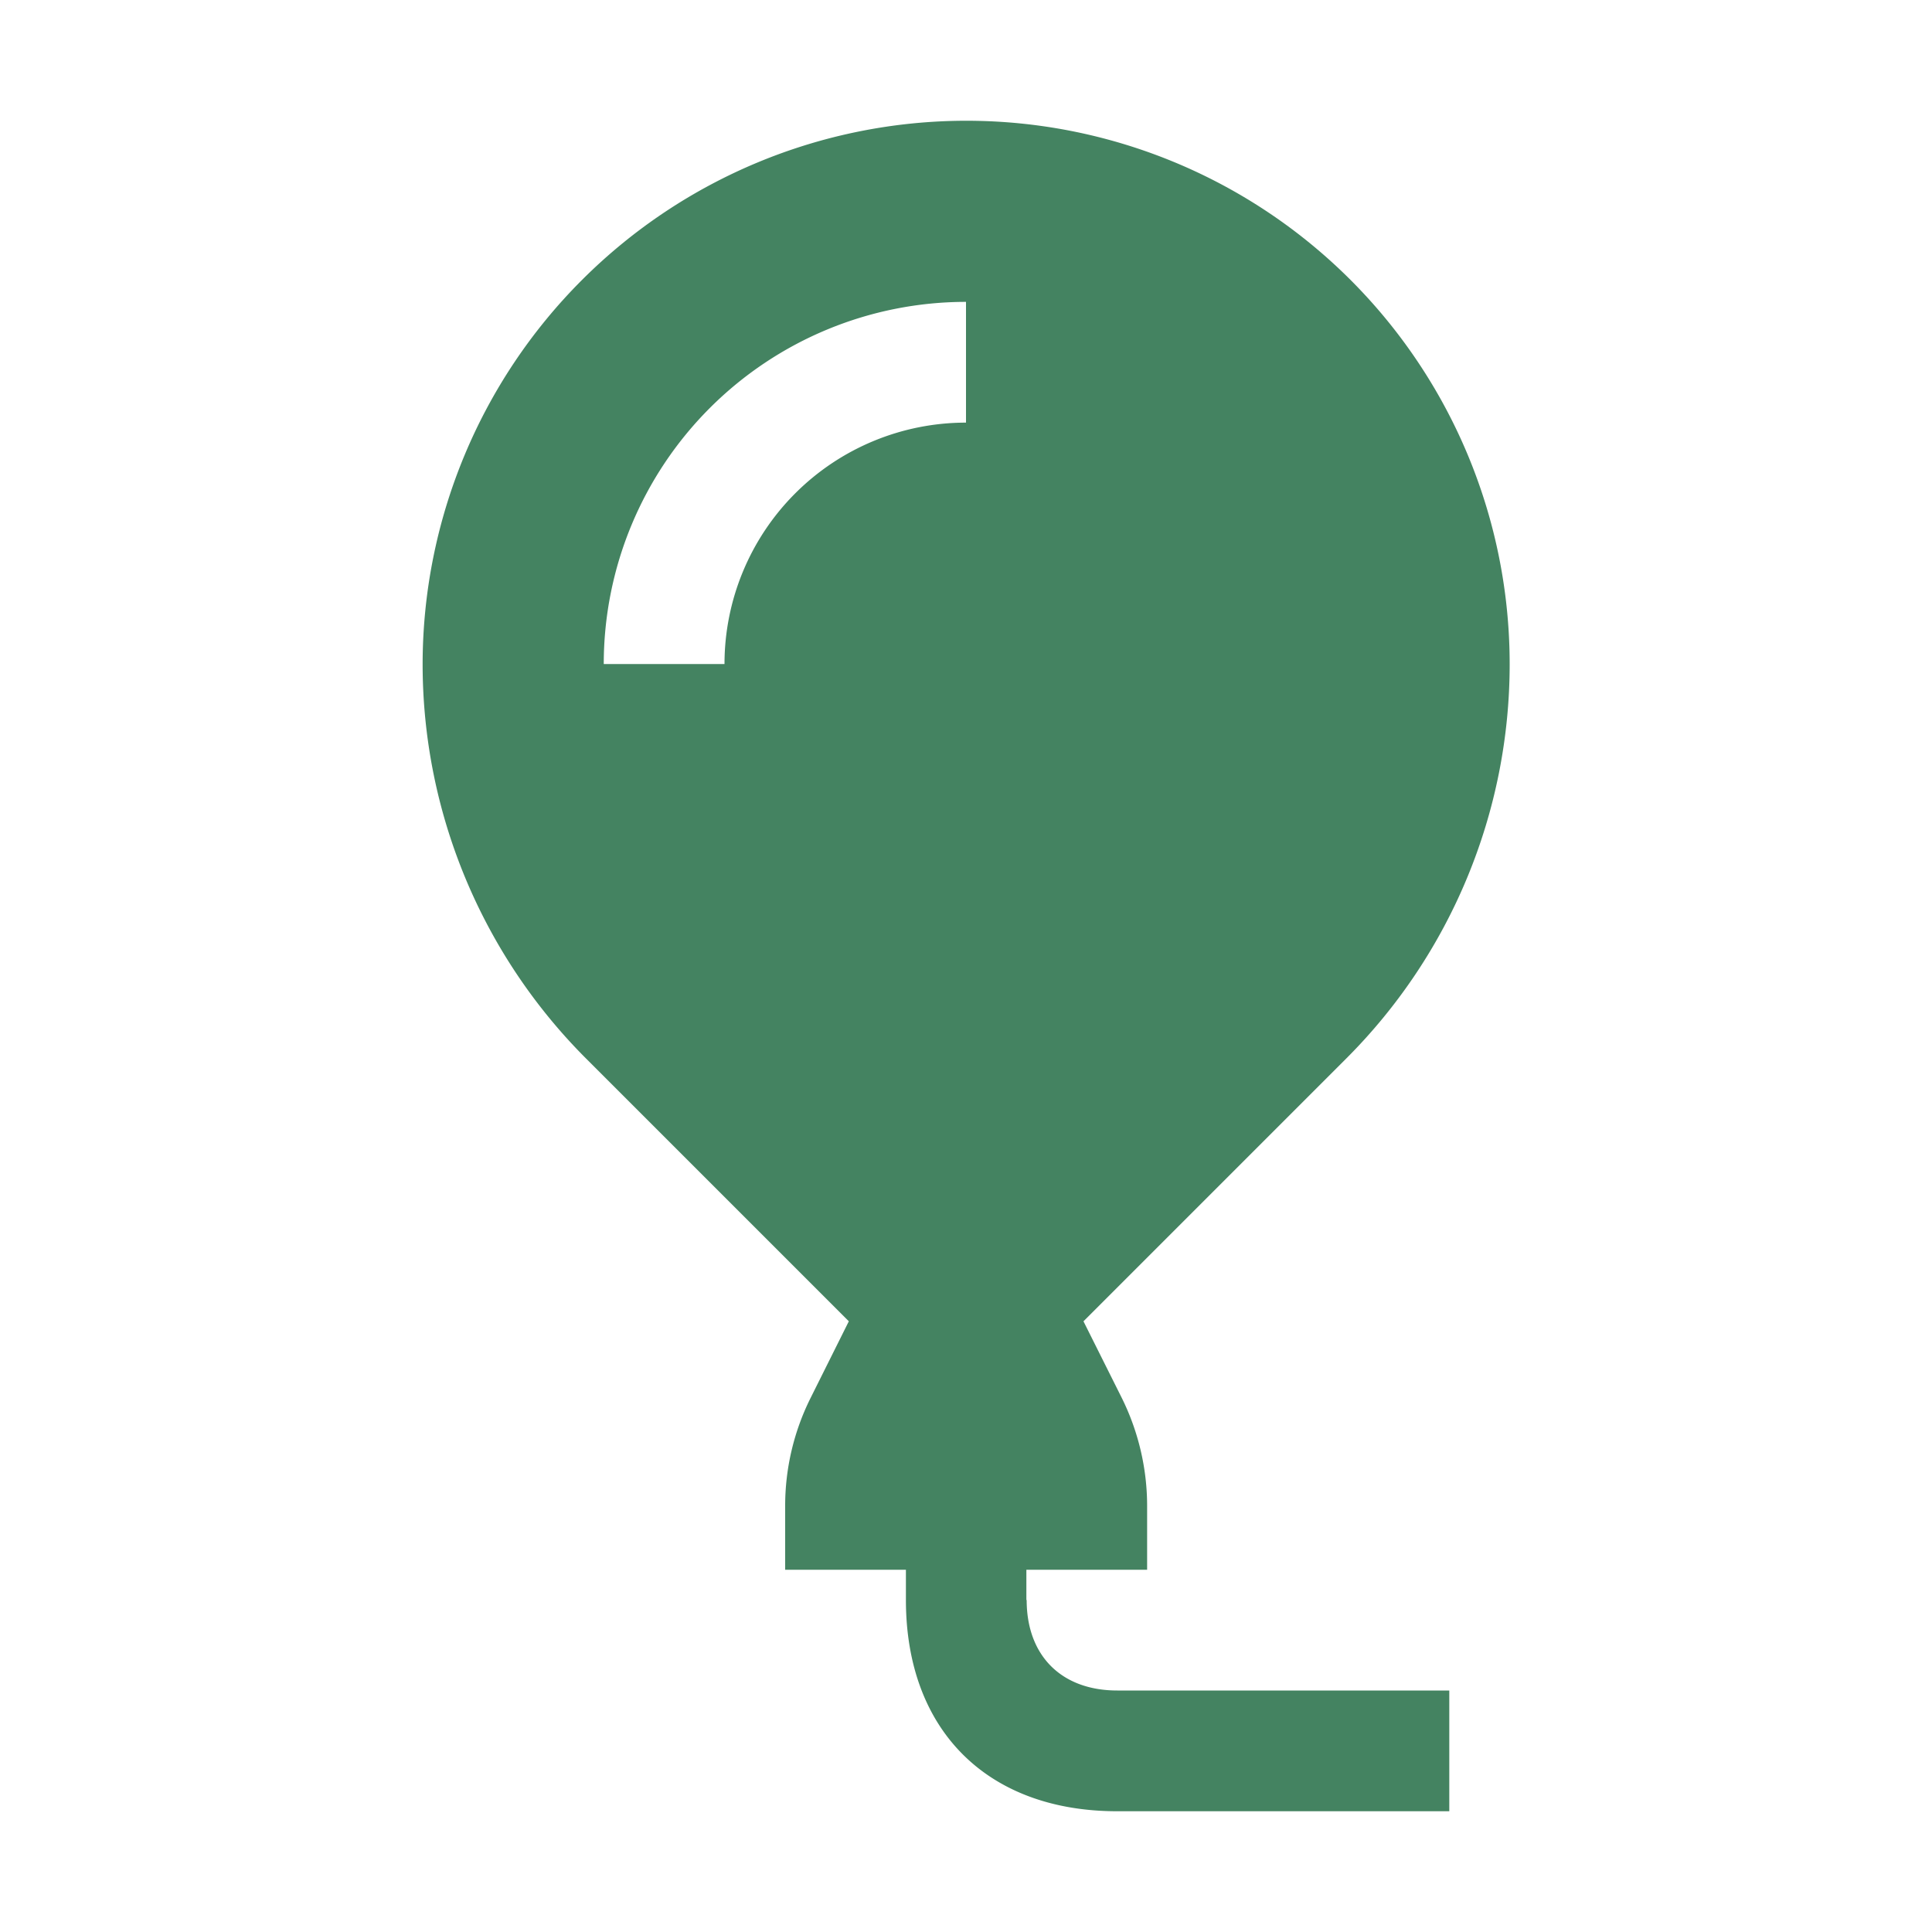 <svg xmlns="http://www.w3.org/2000/svg" viewBox="0 0 20 20" fill="#448361"><path d="M10.625 16.563v-.313h1.25v-.66c0-.387-.09-.771-.262-1.118l-.397-.794 2.722-2.722a5.77 5.77 0 0 0 1.69-4.081 5.625 5.625 0 0 0-5.625-5.625 5.63 5.63 0 0 0-5.628 5.625c0 1.531.61 3 1.69 4.081l2.722 2.722-.396.794a2.5 2.5 0 0 0-.263 1.119v.659h1.25v.313c0 1.346.84 2.187 2.188 2.187h3.437V17.5h-3.437c-.578 0-.938-.36-.938-.937zM7.5 6.874H6.25A3.75 3.75 0 0 1 10 3.125v1.25a2.5 2.5 0 0 0-2.5 2.5" fill="#448361"></path></svg>